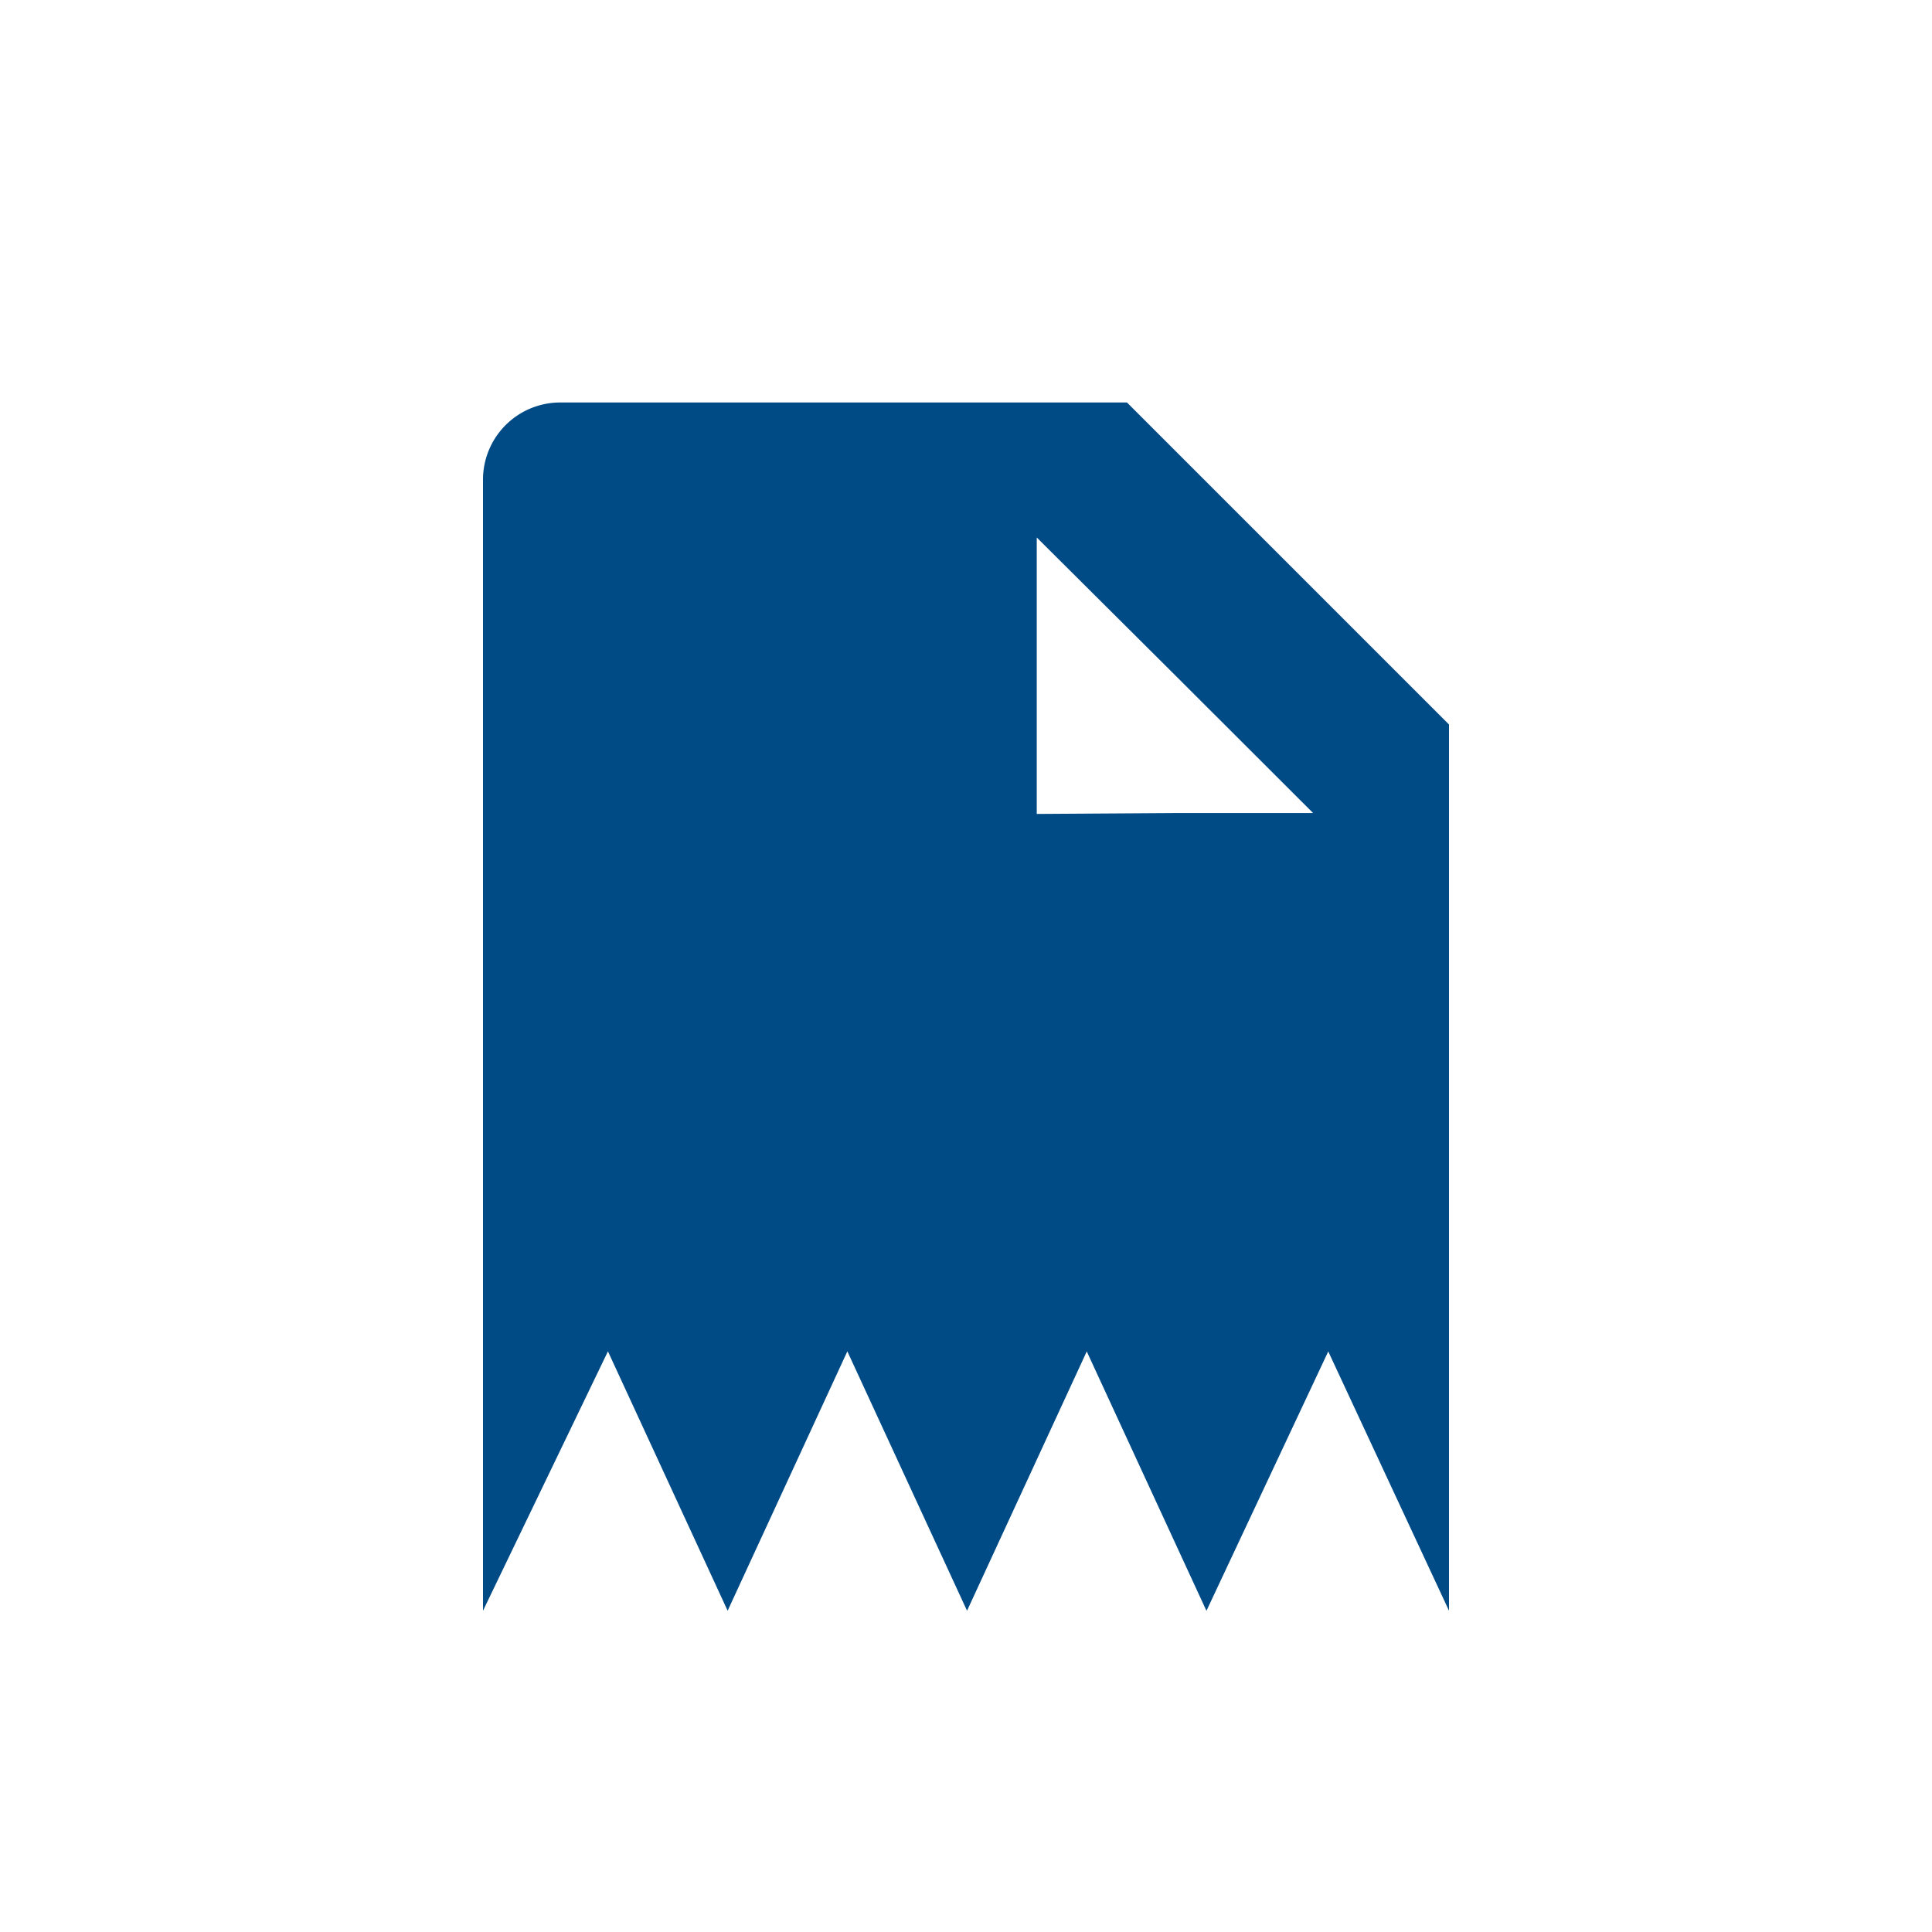 <svg xmlns="http://www.w3.org/2000/svg" viewBox="6 6 24 24"><defs><style>.cls-1{fill:#004b85}</style></defs><path id="icon-colour-blue" class="cls-1" d="M20 11h-7.058a.959.959 0 0 0-.942.956v14.053l1.552-3.222 1.487 3.222 1.487-3.222 1.487 3.222 1.487-3.221 1.487 3.222 1.513-3.222 1.5 3.221V15m-5.121 1.111v-3.434L20.6 14.39l1.712 1.71h-1.717z"/></svg>